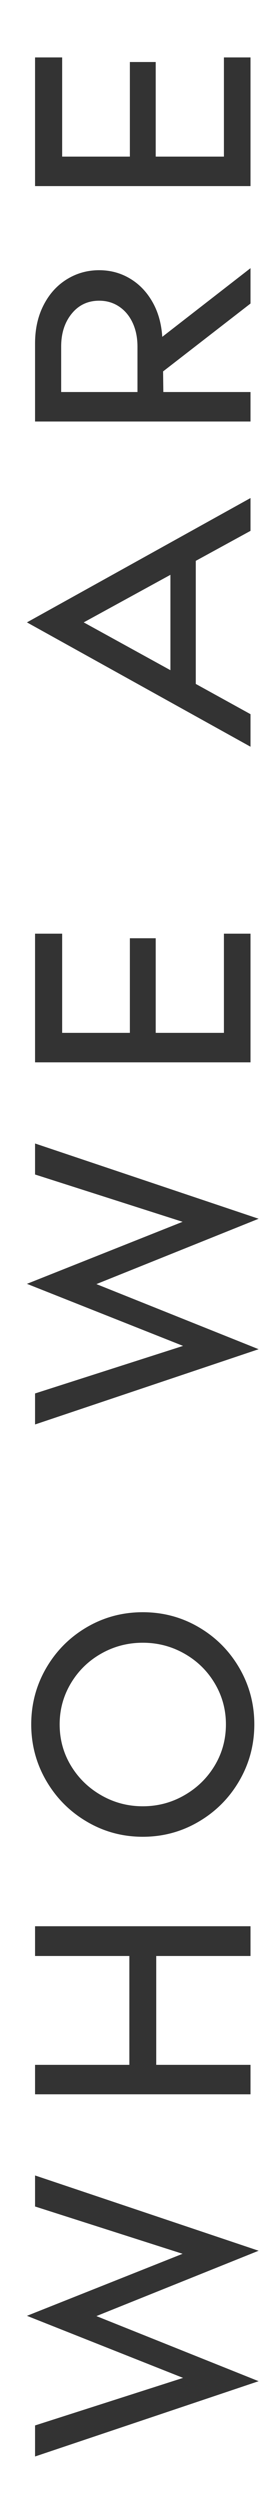 <?xml version="1.0" encoding="utf-8"?>
<!-- Generator: Adobe Illustrator 16.0.0, SVG Export Plug-In . SVG Version: 6.00 Build 0)  -->
<!DOCTYPE svg PUBLIC "-//W3C//DTD SVG 1.1//EN" "http://www.w3.org/Graphics/SVG/1.1/DTD/svg11.dtd">
<svg version="1.1" id="Layer_1" xmlns="http://www.w3.org/2000/svg" xmlns:xlink="http://www.w3.org/1999/xlink" x="0px" y="0px"
	 width="11px" height="98.25px" viewBox="0 4.25 11 98.25" enable-background="new 0 4.25 11 98.25" xml:space="preserve">
<g id="career">
	<g enable-background="new    ">
		<path fill="#333333" d="M1.062,95.264l6.137-2.438l-5.817-1.859v-1.22l8.815,2.959l-6.396,2.568l6.396,2.559l-8.815,2.959v-1.22
			l5.836-1.869L1.062,95.264z"/>
		<path fill="#333333" d="M9.877,81.122H6.16V85.4h3.717v1.158H1.382V85.4H5.1v-4.278H1.382v-1.169h8.495V81.122z"/>
		<path fill="#333333" d="M3.421,68.201c0.673-0.393,1.409-0.59,2.208-0.59c0.8,0,1.537,0.197,2.208,0.59
			c0.674,0.394,1.207,0.928,1.6,1.604s0.59,1.415,0.59,2.214c0,0.8-0.197,1.537-0.59,2.214s-0.926,1.212-1.6,1.608
			c-0.672,0.396-1.408,0.596-2.208,0.596c-0.799,0-1.535-0.199-2.208-0.596c-0.674-0.396-1.206-0.932-1.6-1.608
			c-0.393-0.677-0.59-1.414-0.59-2.214c0-0.799,0.197-1.537,0.59-2.214C2.215,69.129,2.748,68.595,3.421,68.201z M7.273,69.241
			c-0.502-0.286-1.051-0.43-1.644-0.43c-0.593,0-1.141,0.144-1.644,0.43s-0.901,0.677-1.194,1.169
			c-0.293,0.493-0.439,1.029-0.439,1.609c0,0.586,0.146,1.125,0.439,1.614s0.691,0.88,1.194,1.169
			c0.503,0.29,1.051,0.436,1.644,0.436c0.593,0,1.142-0.146,1.644-0.436c0.504-0.289,0.902-0.68,1.195-1.169
			s0.439-1.028,0.439-1.614c0-0.58-0.146-1.116-0.439-1.609C8.176,69.918,7.777,69.527,7.273,69.241z"/>
		<path fill="#333333" d="M1.062,54.706l6.137-2.438l-5.817-1.859v-1.219l8.815,2.958l-6.396,2.568l6.396,2.559l-8.815,2.958v-1.219
			l5.836-1.869L1.062,54.706z"/>
		<path fill="#333333" d="M5.12,41.124h1.019v3.718h2.689v-3.898h1.049v5.057H1.382v-5.057h1.069v3.898H5.12V41.124z"/>
		<path fill="#333333" d="M9.877,32.318v1.279L1.062,28.71l8.815-4.887v1.29l-2.158,1.179v4.837L9.877,32.318z M6.719,30.589v-3.748
			L3.301,28.71L6.719,30.589z"/>
		<path fill="#333333" d="M9.877,19.657v1.159H1.382v-3.068c0-0.566,0.111-1.068,0.335-1.504c0.223-0.437,0.527-0.775,0.914-1.015
			s0.813-0.36,1.279-0.36c0.439,0,0.843,0.108,1.209,0.325c0.367,0.217,0.663,0.523,0.89,0.92c0.227,0.396,0.355,0.854,0.389,1.374
			l3.479-2.699v1.39L6.43,18.847l0.01,0.81H9.877z M5.23,16.938c-0.127-0.273-0.305-0.486-0.535-0.64
			c-0.229-0.153-0.491-0.23-0.784-0.23c-0.446,0-0.808,0.17-1.084,0.51c-0.277,0.34-0.415,0.77-0.415,1.29v1.789h3.008v-1.789
			C5.419,17.521,5.357,17.211,5.23,16.938z"/>
		<path fill="#333333" d="M5.12,6.687h1.019v3.718h2.689V6.507h1.049v5.057H1.382V6.507h1.069v3.898H5.12V6.687z"/>
	</g>
</g>
</svg>
